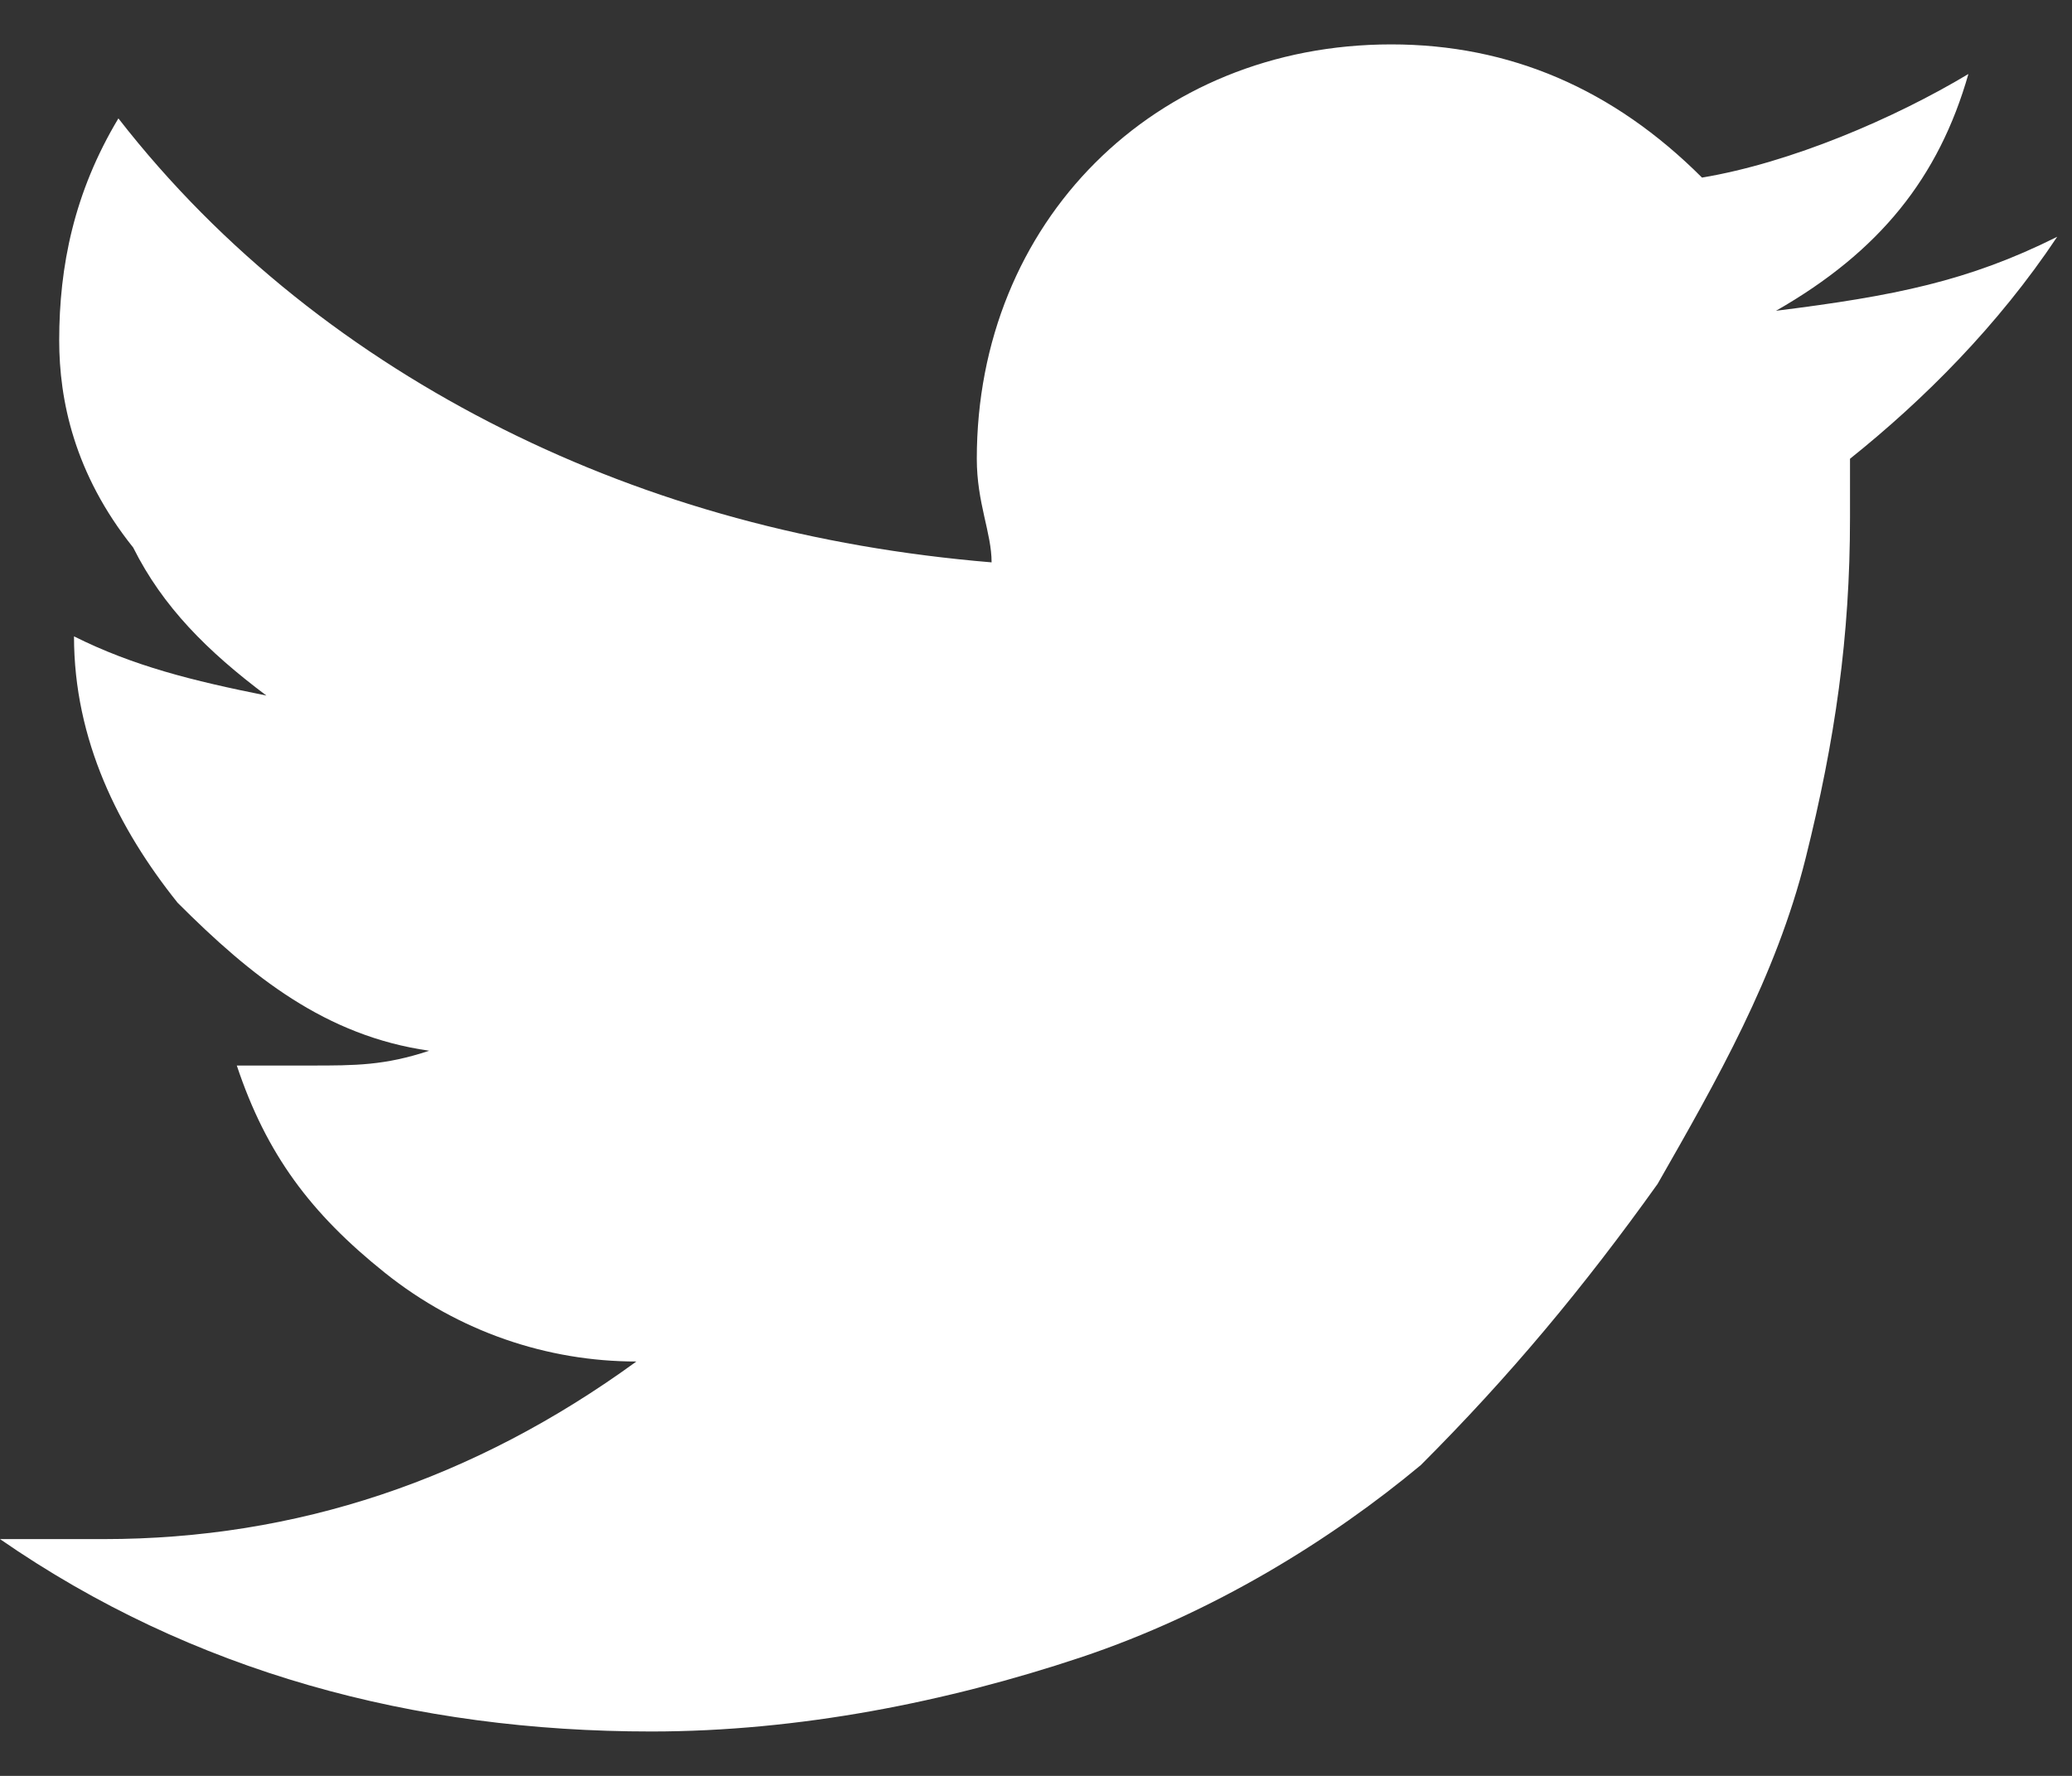 <?xml version="1.0" encoding="UTF-8" standalone="no"?>
<svg width="14px" height="12px" viewBox="0 0 14 12" version="1.1" xmlns="http://www.w3.org/2000/svg" xmlns:xlink="http://www.w3.org/1999/xlink">
    <rect x="0" y="0" width="14" height="12" fill="#333333" stroke="none"/>
    <!-- Generator: Sketch 39.1 (31720) - http://www.bohemiancoding.com/sketch -->
    <title>Shape</title>
    <desc>Created with Sketch.</desc>
    <defs></defs>
    <g id="Page-1" stroke="none" stroke-width="1" fill="none" fill-rule="evenodd">
        <g id="icn-twitter" fill="#FFFFFF">
            <g id="Live-Streaming">
                <g id="android-nexus-5-p-360dp">
                    <g id="social">
                        <g id="twitter">
                            <g id="Group">
                                <path d="M13.9,1.6 C13.5,2.2 13,2.7 12.5,3.1 L12.5,3.5 C12.5,4.3 12.4,5 12.2,5.8 C12,6.6 11.6,7.3 11.2,8 C10.7,8.7 10.2,9.3 9.6,9.9 C9,10.4 8.2,10.9 7.3,11.2 C6.4,11.5 5.4,11.7 4.4,11.7 C2.8,11.7 1.3,11.3 0,10.4 L0.7,10.4 C2,10.4 3.2,10 4.3,9.2 C3.7,9.2 3.1,9 2.6,8.6 C2.1,8.2 1.8,7.8 1.6,7.2 L2.1,7.2 C2.4,7.2 2.6,7.2 2.9,7.1 C2.2,7 1.7,6.6 1.2,6.1 C0.8,5.6 0.5,5 0.5,4.3 L0.5,4.3 C0.9,4.5 1.3,4.6 1.8,4.7 C1.4,4.4 1.1,4.1 0.9,3.7 C0.5,3.2 0.4,2.7 0.4,2.3 C0.4,1.8 0.5,1.3 0.8,0.8 C1.5,1.7 2.4,2.4 3.4,2.9 C4.4,3.4 5.5,3.7 6.7,3.8 C6.7,3.6 6.6,3.4 6.6,3.1 C6.6,2.3 6.9,1.6 7.4,1.1 C7.9,0.6 8.6,0.3 9.4,0.3 C10.2,0.3 10.9,0.6 11.5,1.2 C12.1,1.1 12.8,0.8 13.3,0.5 C13.1,1.2 12.7,1.7 12,2.1 C12.8,2 13.3,1.9 13.9,1.6 L13.9,1.6 Z" id="Shape"></path>
                            </g>
                        </g>
                    </g>
                </g>
            </g>
        </g>
    </g>
</svg>